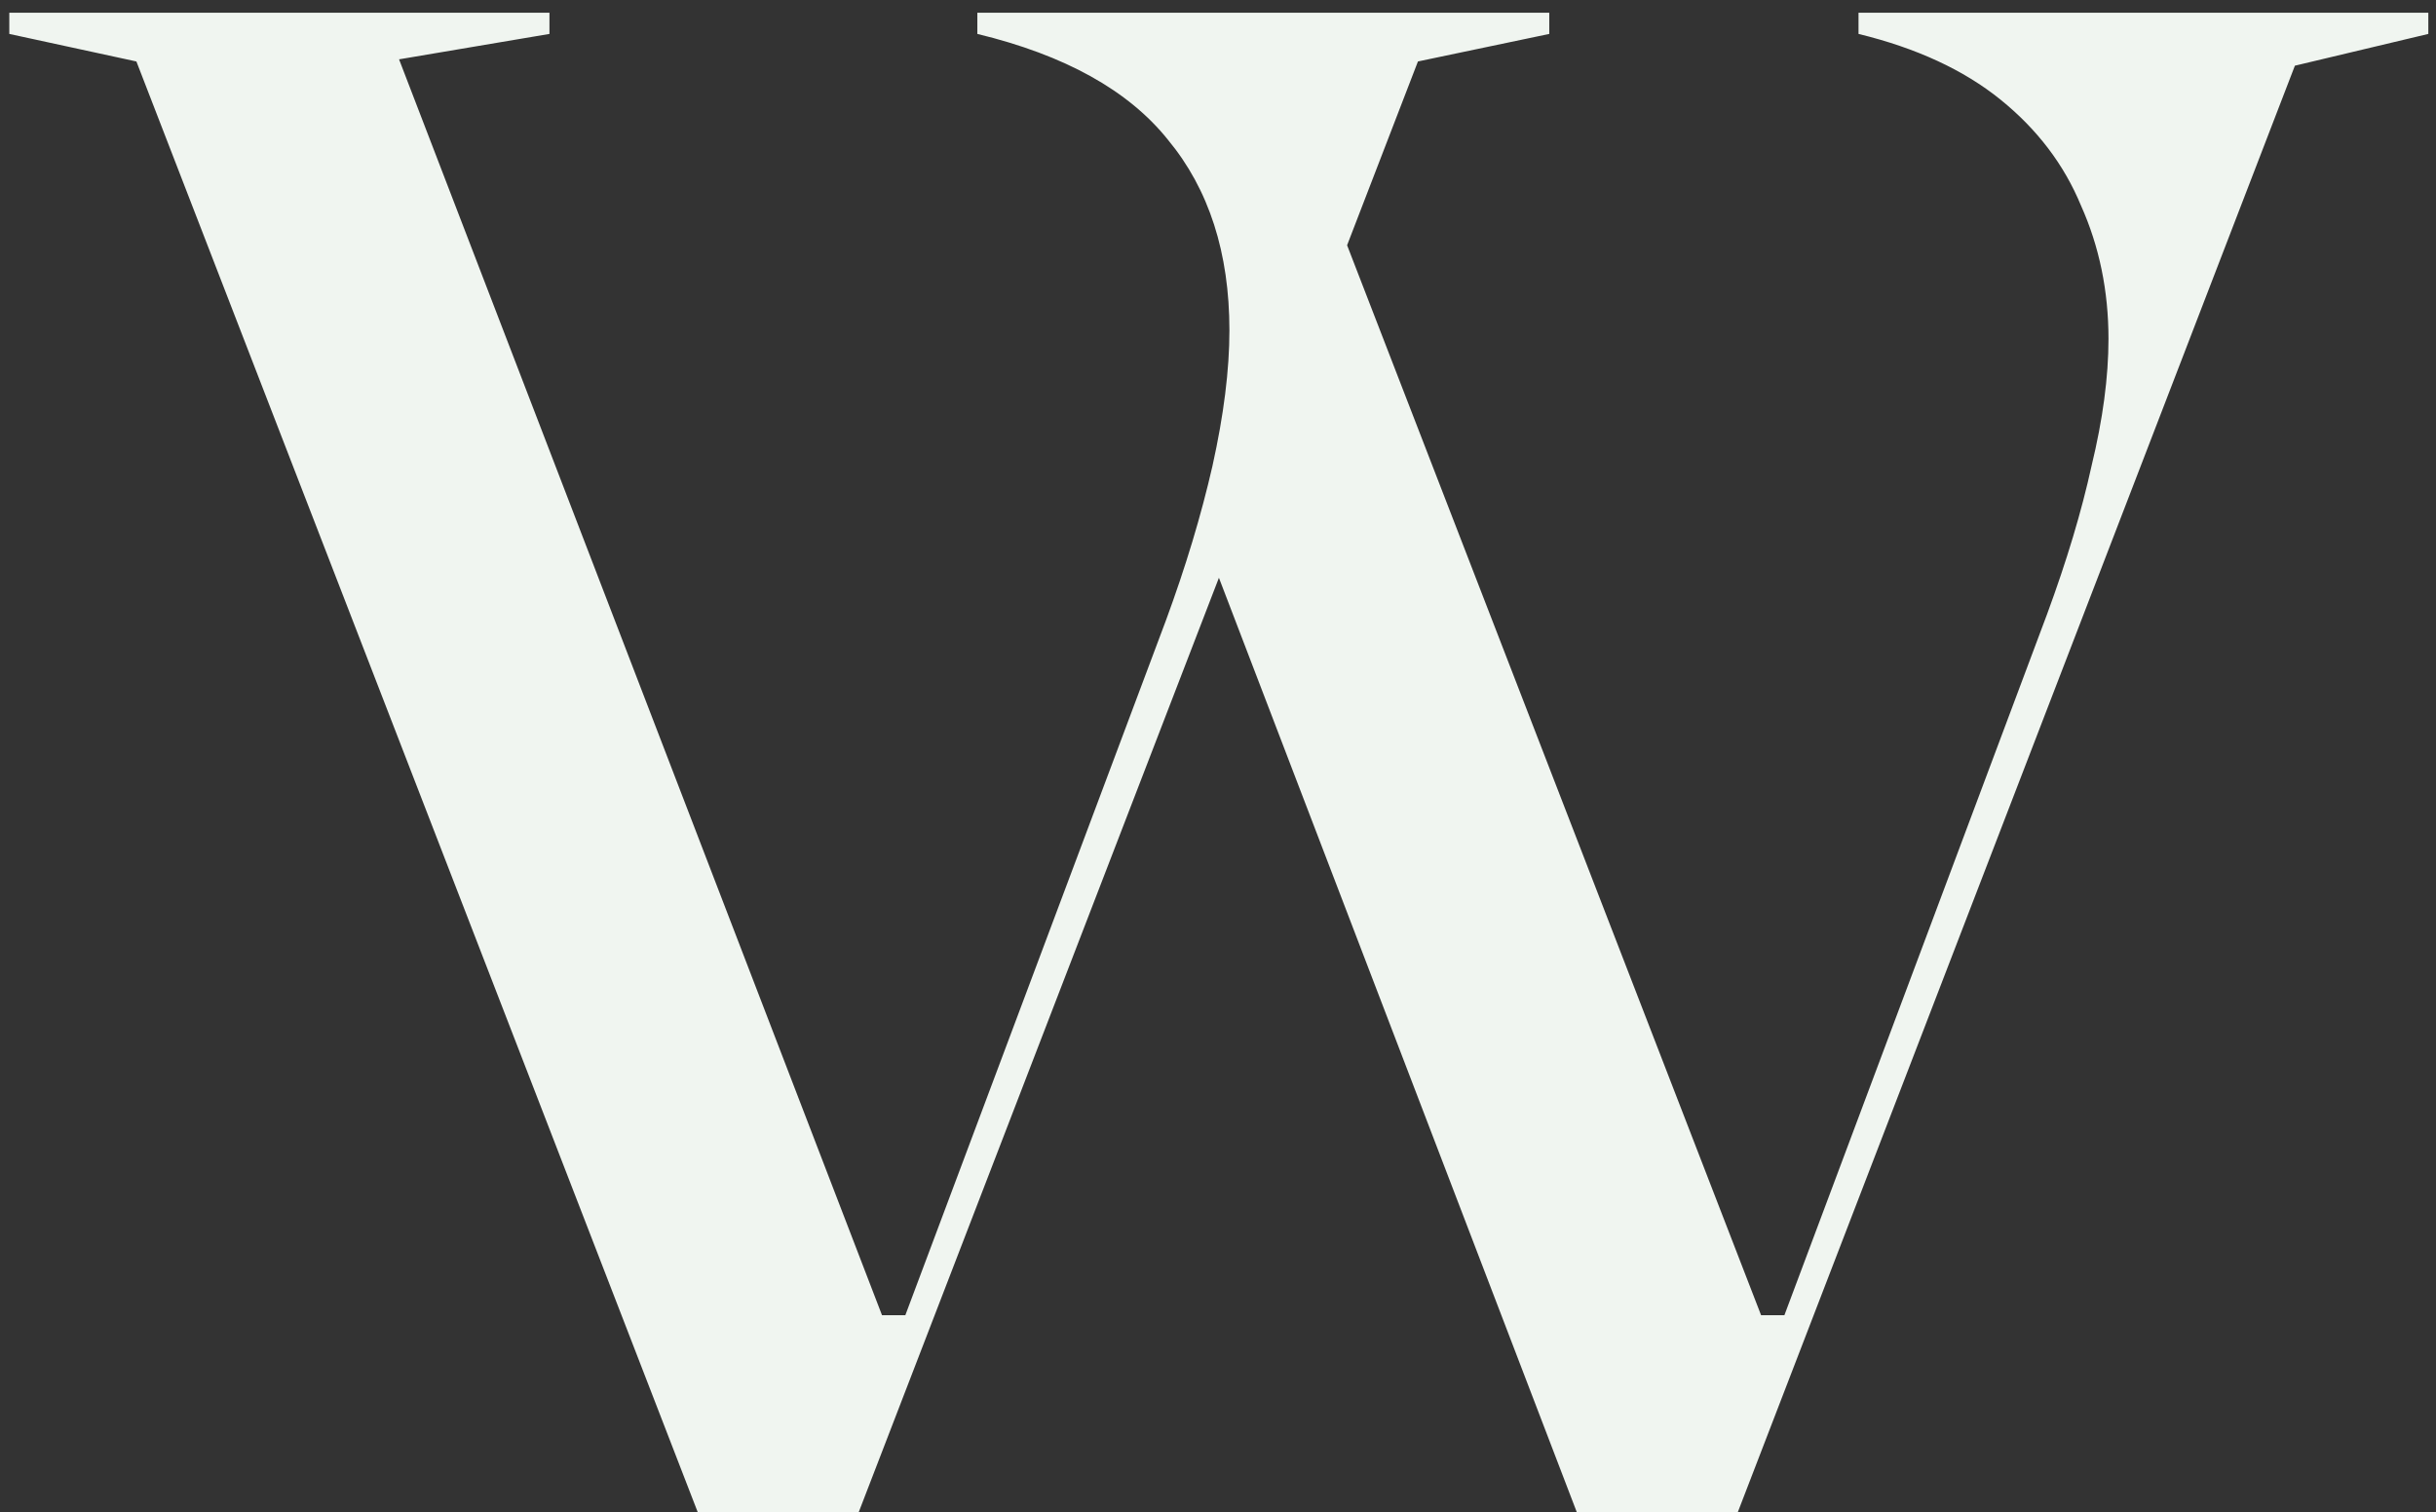<svg width="182" height="113" viewBox="0 0 182 113" fill="none" xmlns="http://www.w3.org/2000/svg">
<rect x="0" y="0" width="182" height="113" fill="#333333" stroke="none"/>
<path d="M117.807 113L90.112 40.676L99.924 16.462L131.576 98.282H133.316L152.941 45.898C154.418 41.889 155.525 38.196 156.264 34.82C157.108 31.338 157.53 28.173 157.53 25.325C157.53 21.737 156.844 18.414 155.473 15.354C154.207 12.294 152.202 9.657 149.459 7.441C146.716 5.226 143.181 3.59 138.855 2.535V0.953H181.427V2.535L171.457 4.909L129.835 113H117.807ZM52.13 113L10.191 4.593L0.695 2.535V0.953H41.051V2.535L29.815 4.434L65.898 98.282H67.639L87.105 46.373C88.582 42.364 89.742 38.513 90.586 34.82C91.43 31.022 91.853 27.646 91.853 24.691C91.853 18.889 90.323 14.141 87.263 10.448C84.309 6.755 79.561 4.118 73.02 2.535V0.953H115.75V2.535L105.938 4.593L64.157 113H52.13Z" fill="#F0F5F0"/>
</svg>
